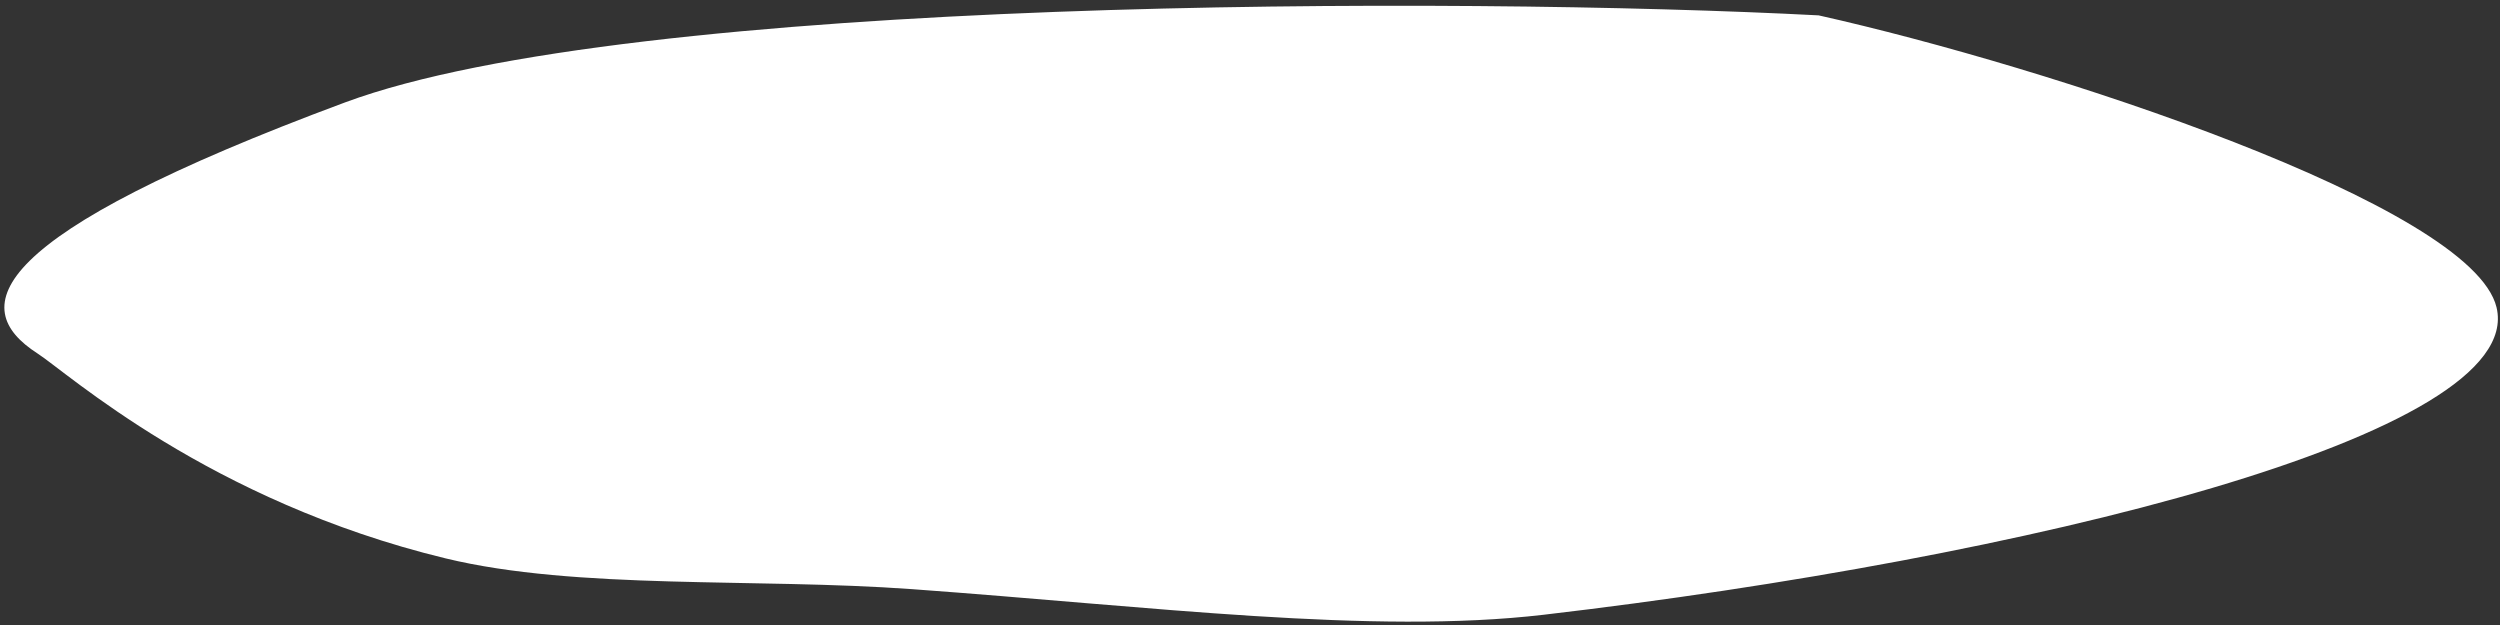 <?xml version="1.0" encoding="UTF-8"?> <svg xmlns="http://www.w3.org/2000/svg" width="244" height="61" viewBox="0 0 244 61" fill="none"><rect x="0" y="0" width="244" height="61" fill="#333333" stroke="none"/> <path d="M33.663 10C61.663 -0.4 142.5 -0.333 177.5 1.5C199.833 6.5 241.263 20 243.663 30C246.663 42.5 197.663 54.5 150.663 60C133.962 61.954 112.511 59.206 89 57.5C73.795 56.397 56.286 57.593 43.5 54.5C20.418 48.916 6.567 36.367 3.663 34.5C-3.337 30 -1.337 23 33.663 10Z" fill="white"></path> </svg> 
